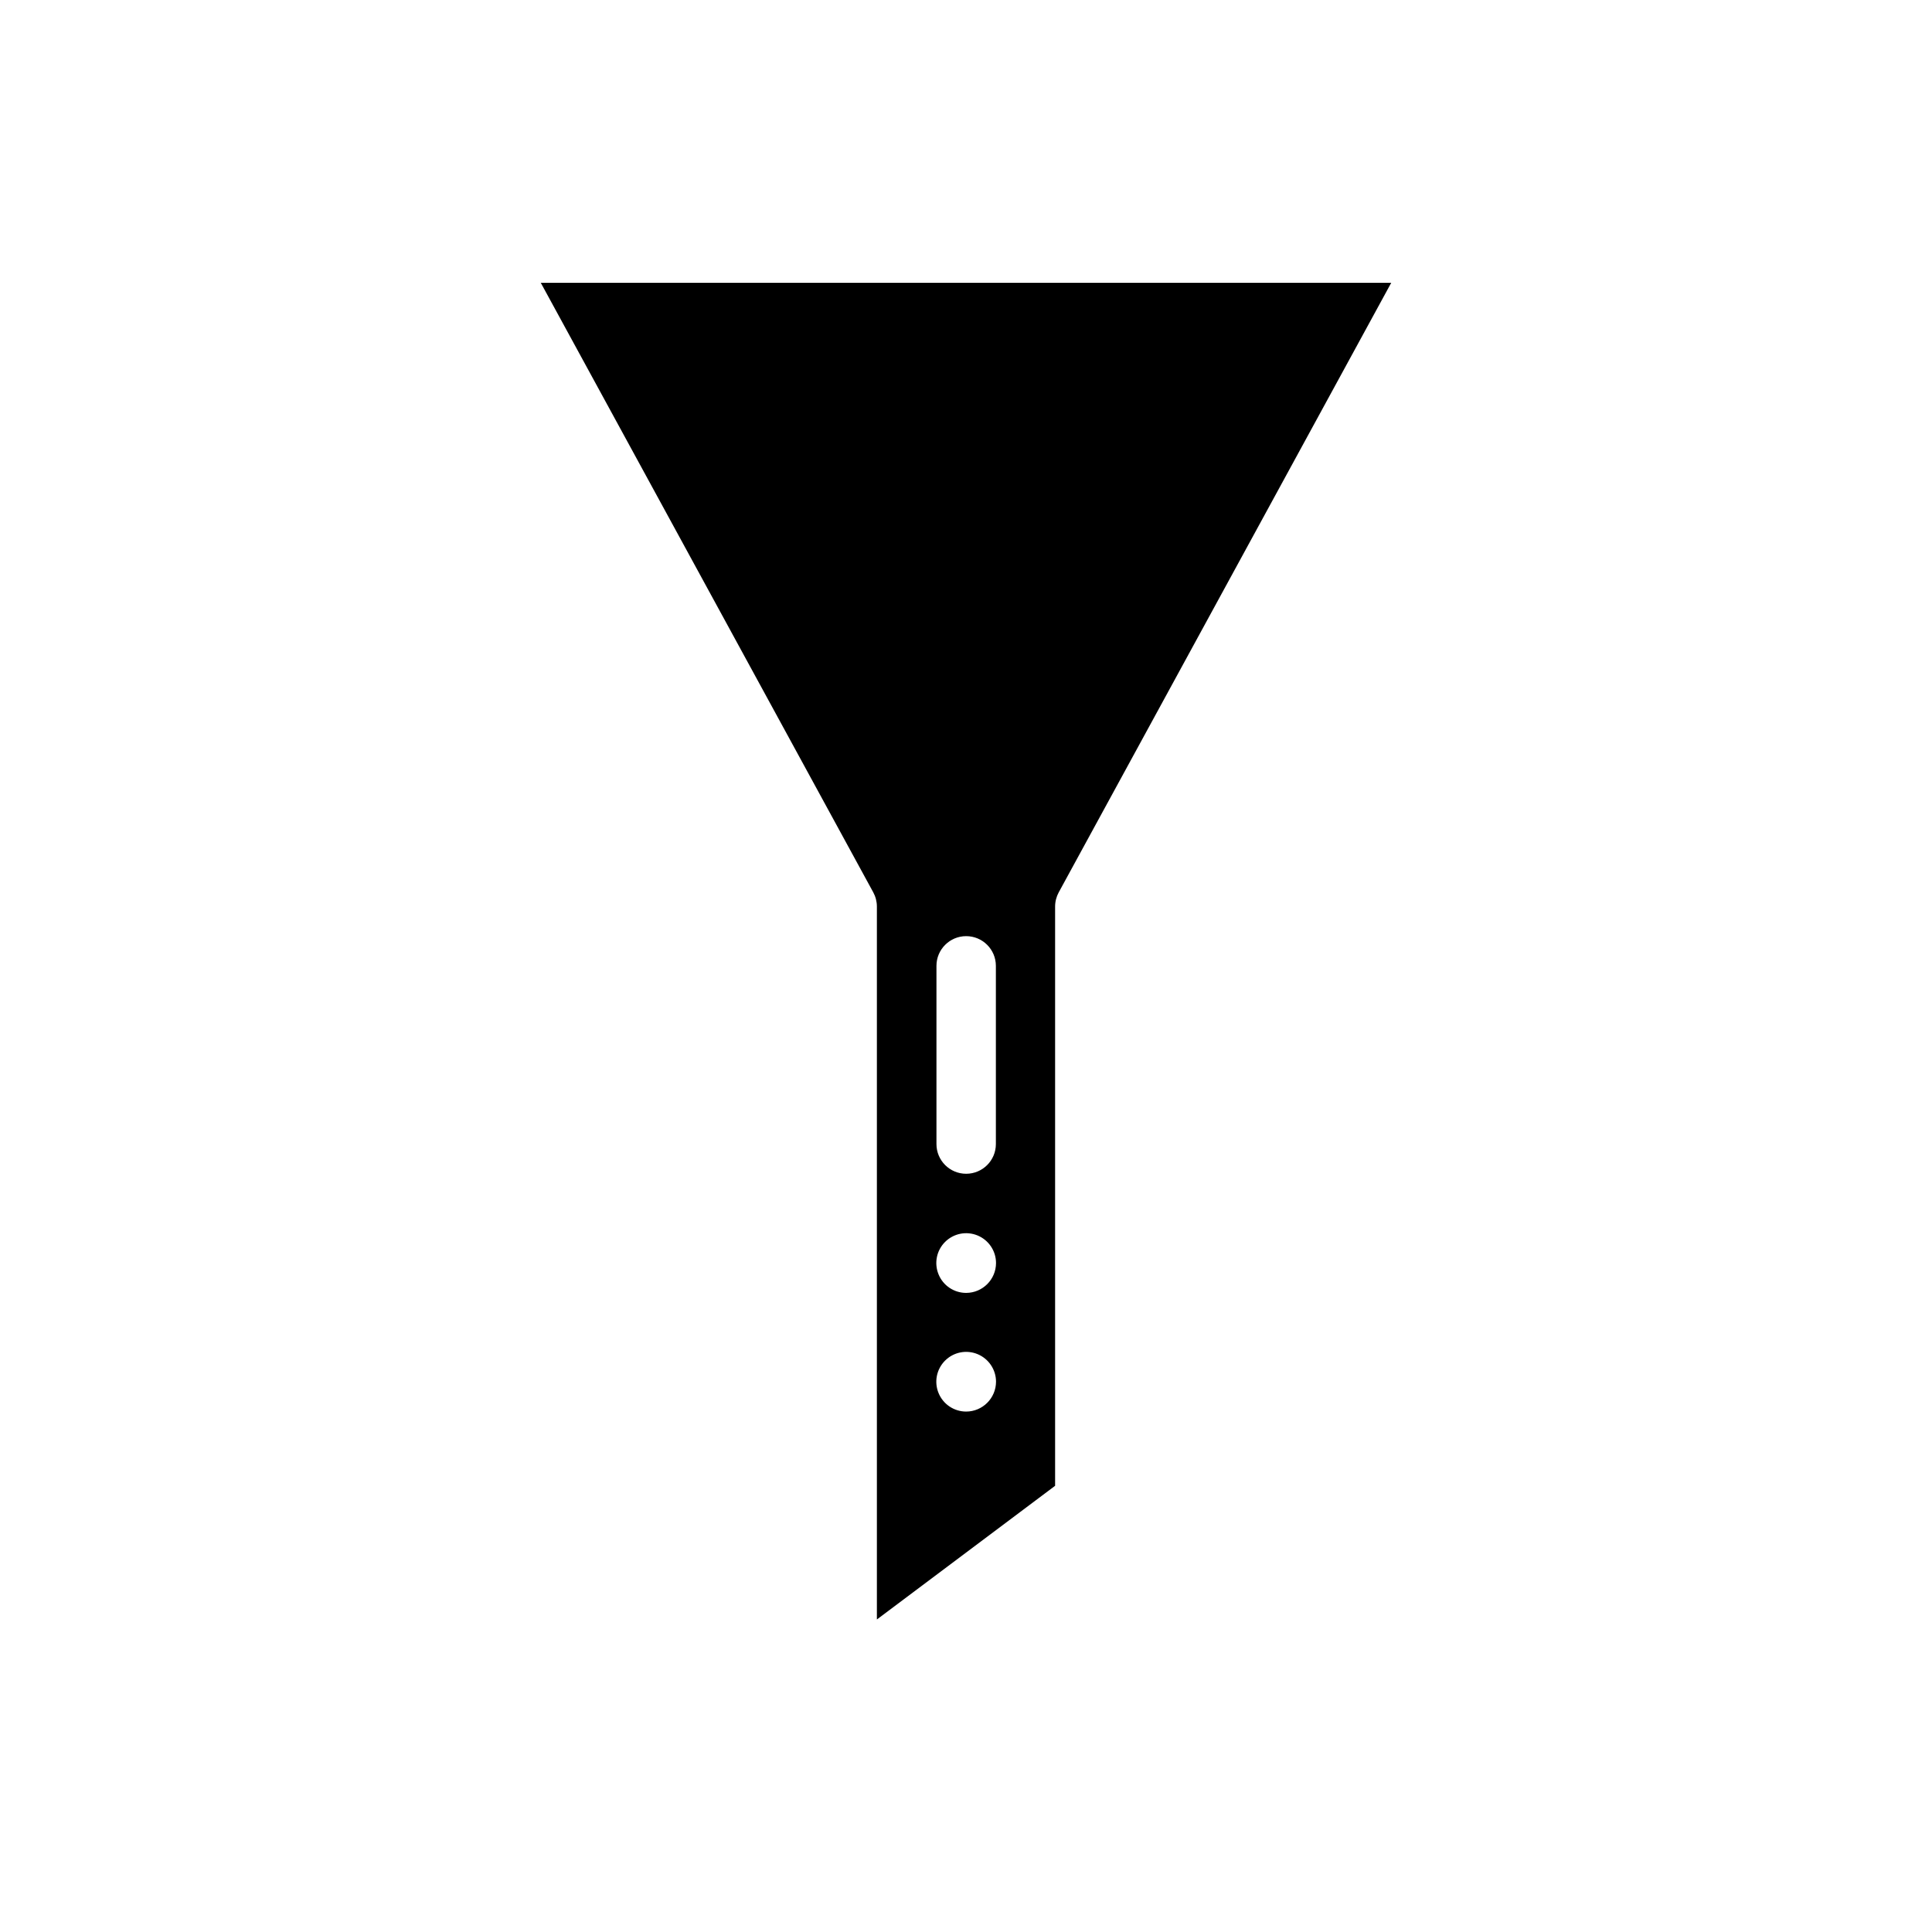<?xml version="1.0" encoding="UTF-8"?>
<!-- Uploaded to: SVG Repo, www.svgrepo.com, Generator: SVG Repo Mixer Tools -->
<svg fill="#000000" width="800px" height="800px" version="1.1" viewBox="144 144 512 512" xmlns="http://www.w3.org/2000/svg">
 <path d="m287.31 218.94 88.113 161.54c0.629 1.156 0.961 2.453 0.961 3.769v188.93l47.23-35.426v-153.5c0-1.316 0.332-2.613 0.961-3.769l88.117-161.54zm104.86 181.02c0-4.348 3.523-7.871 7.871-7.871s7.875 3.523 7.875 7.871v47.23c0 4.348-3.527 7.871-7.875 7.871s-7.871-3.523-7.871-7.871zm7.871 118.12c-3.199 0-6.082-1.926-7.305-4.883-1.227-2.957-0.551-6.359 1.715-8.621 2.262-2.262 5.664-2.938 8.617-1.715 2.957 1.227 4.887 4.109 4.887 7.309-0.016 4.363-3.551 7.898-7.914 7.91zm0-31.449c-3.199 0-6.082-1.926-7.305-4.883-1.227-2.957-0.551-6.359 1.715-8.621 2.262-2.262 5.664-2.938 8.617-1.715 2.957 1.227 4.887 4.109 4.887 7.309-0.016 4.363-3.551 7.898-7.914 7.91z"/>
</svg>